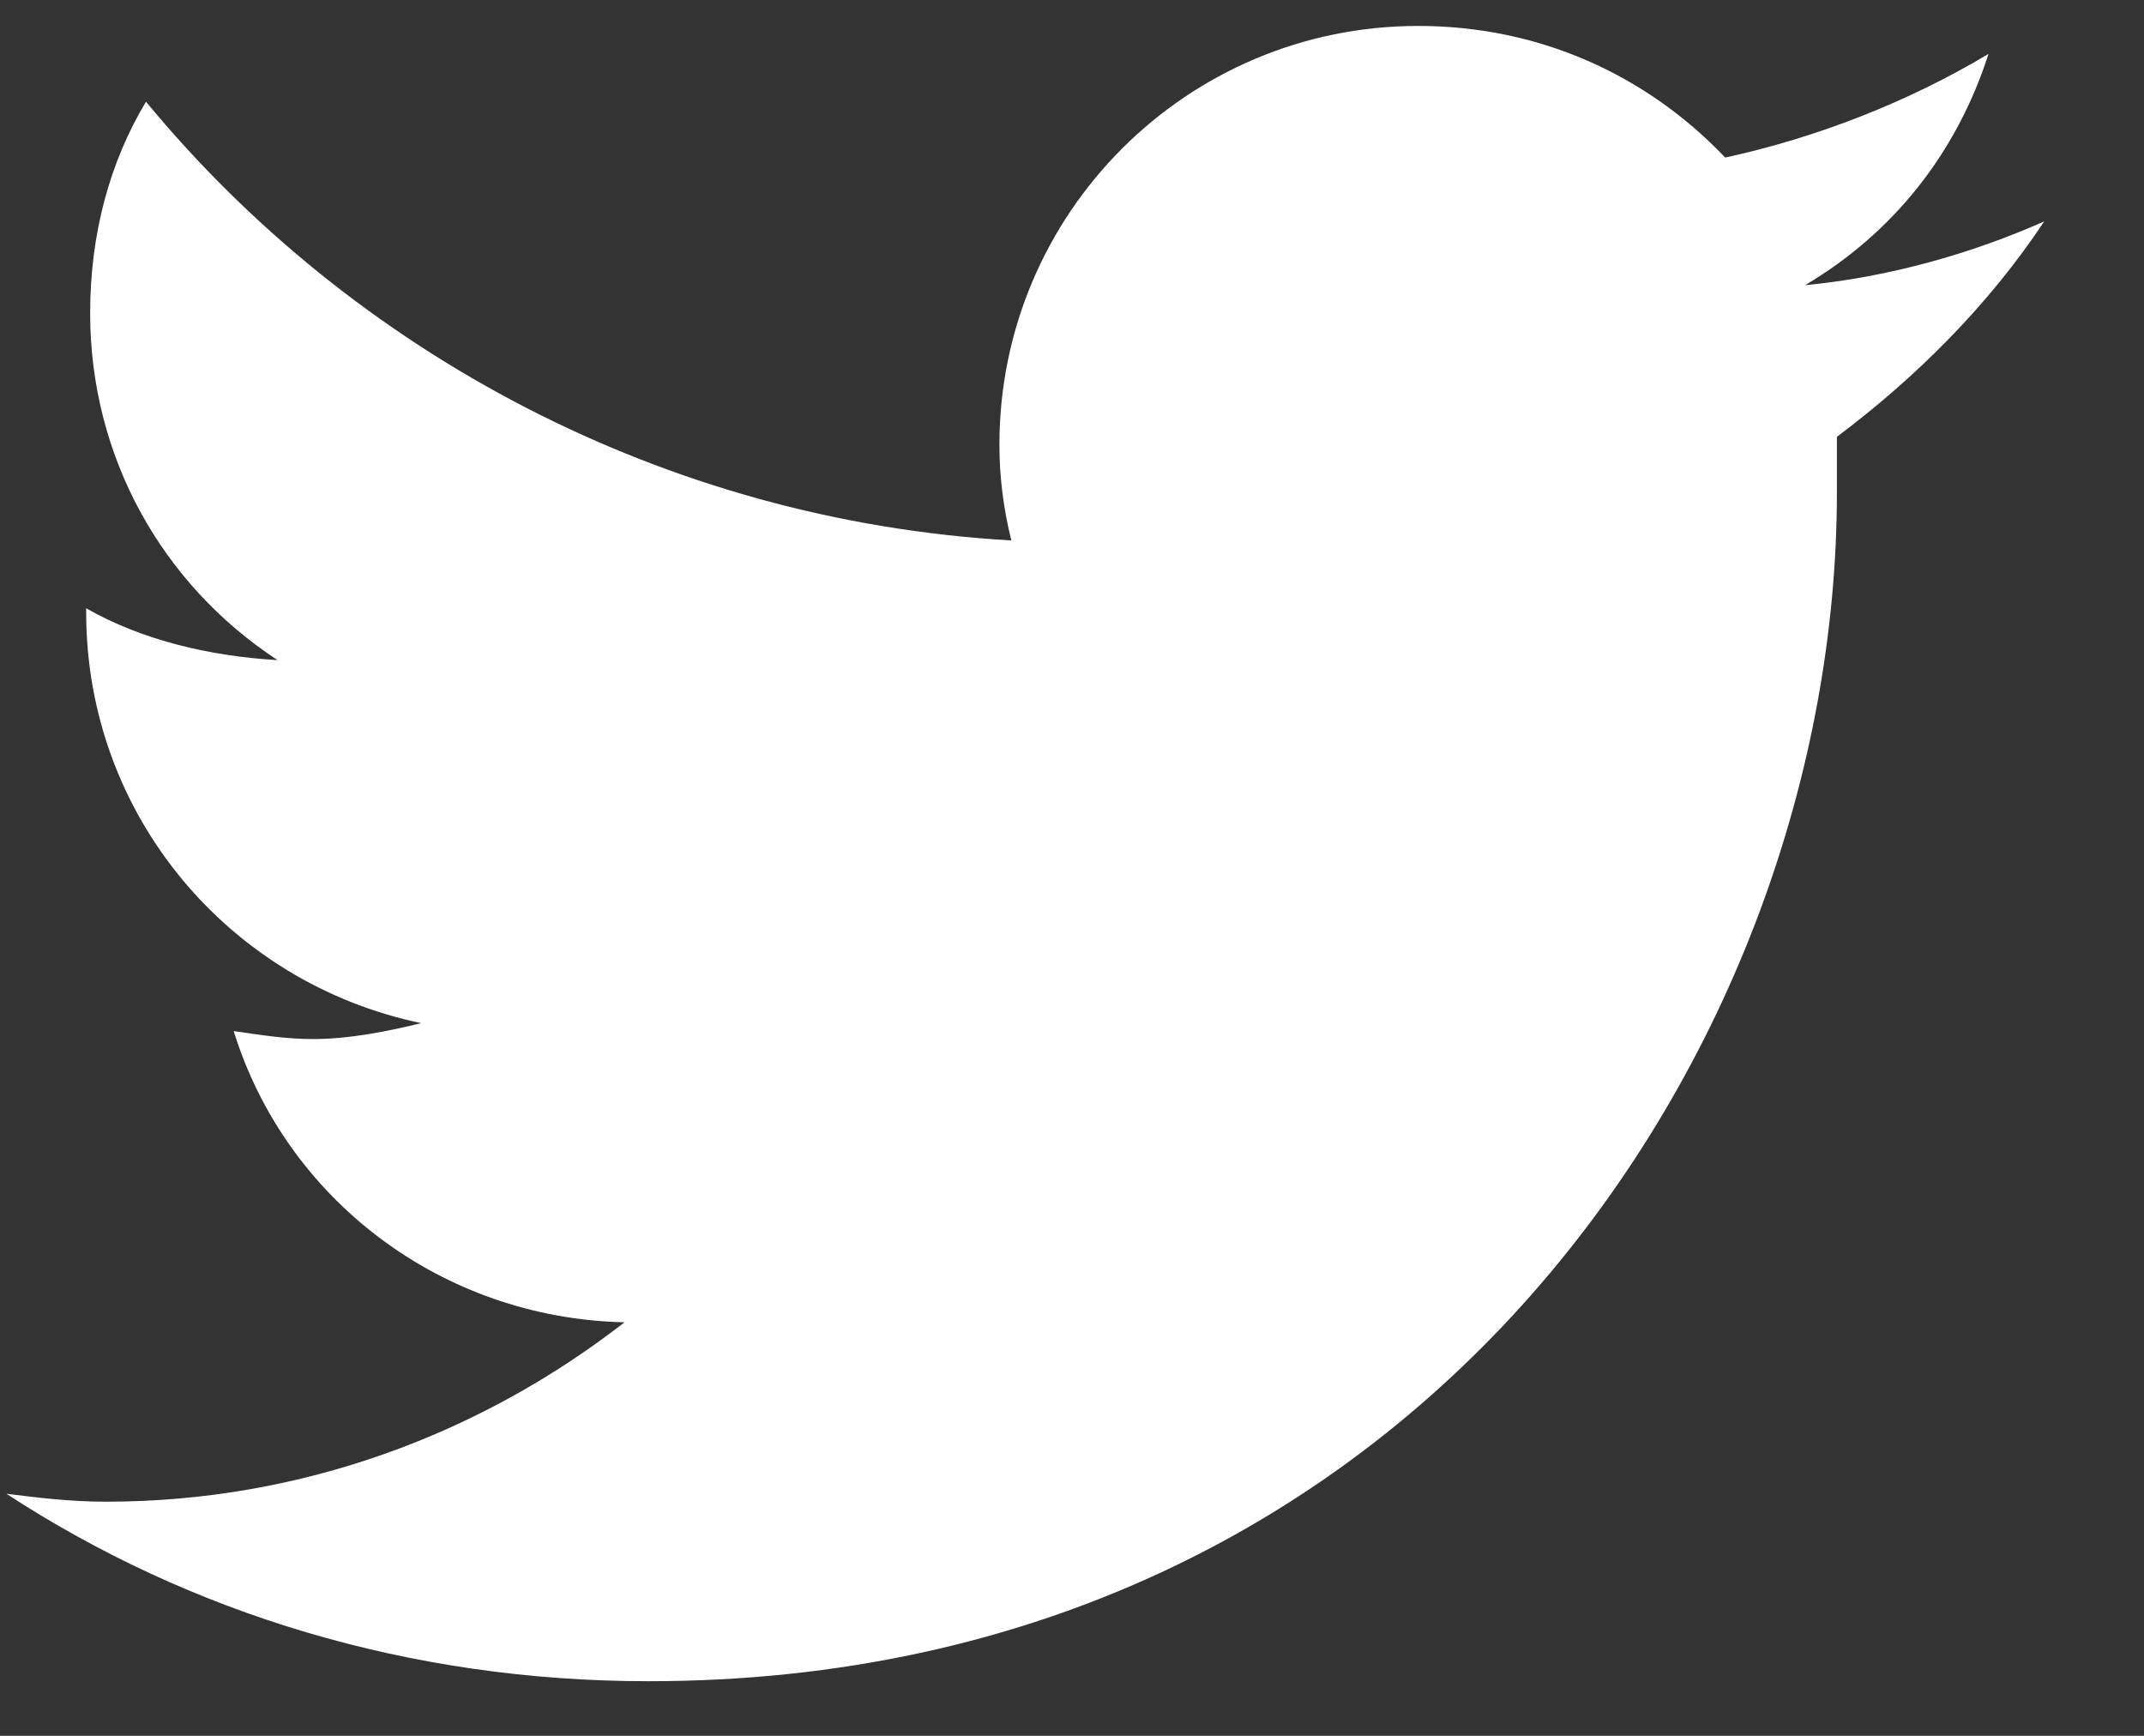 <svg width="21" height="17" viewBox="0 0 21 17" fill="none" xmlns="http://www.w3.org/2000/svg">
<rect x="0" y="0" width="21" height="17" fill="#333333" stroke="none"/>
<path d="M17.992 4.278C17.992 4.473 17.992 4.629 17.992 4.824C17.992 10.254 13.891 16.465 6.352 16.465C4.008 16.465 1.859 15.801 0.062 14.629C0.375 14.668 0.688 14.707 1.039 14.707C2.953 14.707 4.711 14.043 6.117 12.95C4.32 12.91 2.797 11.739 2.289 10.098C2.562 10.137 2.797 10.176 3.07 10.176C3.422 10.176 3.812 10.098 4.125 10.02C2.25 9.629 0.844 7.989 0.844 5.996V5.957C1.391 6.27 2.055 6.426 2.719 6.465C1.586 5.723 0.883 4.473 0.883 3.067C0.883 2.285 1.078 1.582 1.43 0.996C3.461 3.457 6.508 5.098 9.906 5.293C9.828 4.981 9.789 4.668 9.789 4.356C9.789 2.09 11.625 0.254 13.891 0.254C15.062 0.254 16.117 0.723 16.898 1.543C17.797 1.348 18.695 0.996 19.477 0.528C19.164 1.504 18.539 2.285 17.68 2.793C18.5 2.715 19.32 2.481 20.023 2.168C19.477 2.989 18.773 3.692 17.992 4.278Z" fill="white"/>
</svg>
